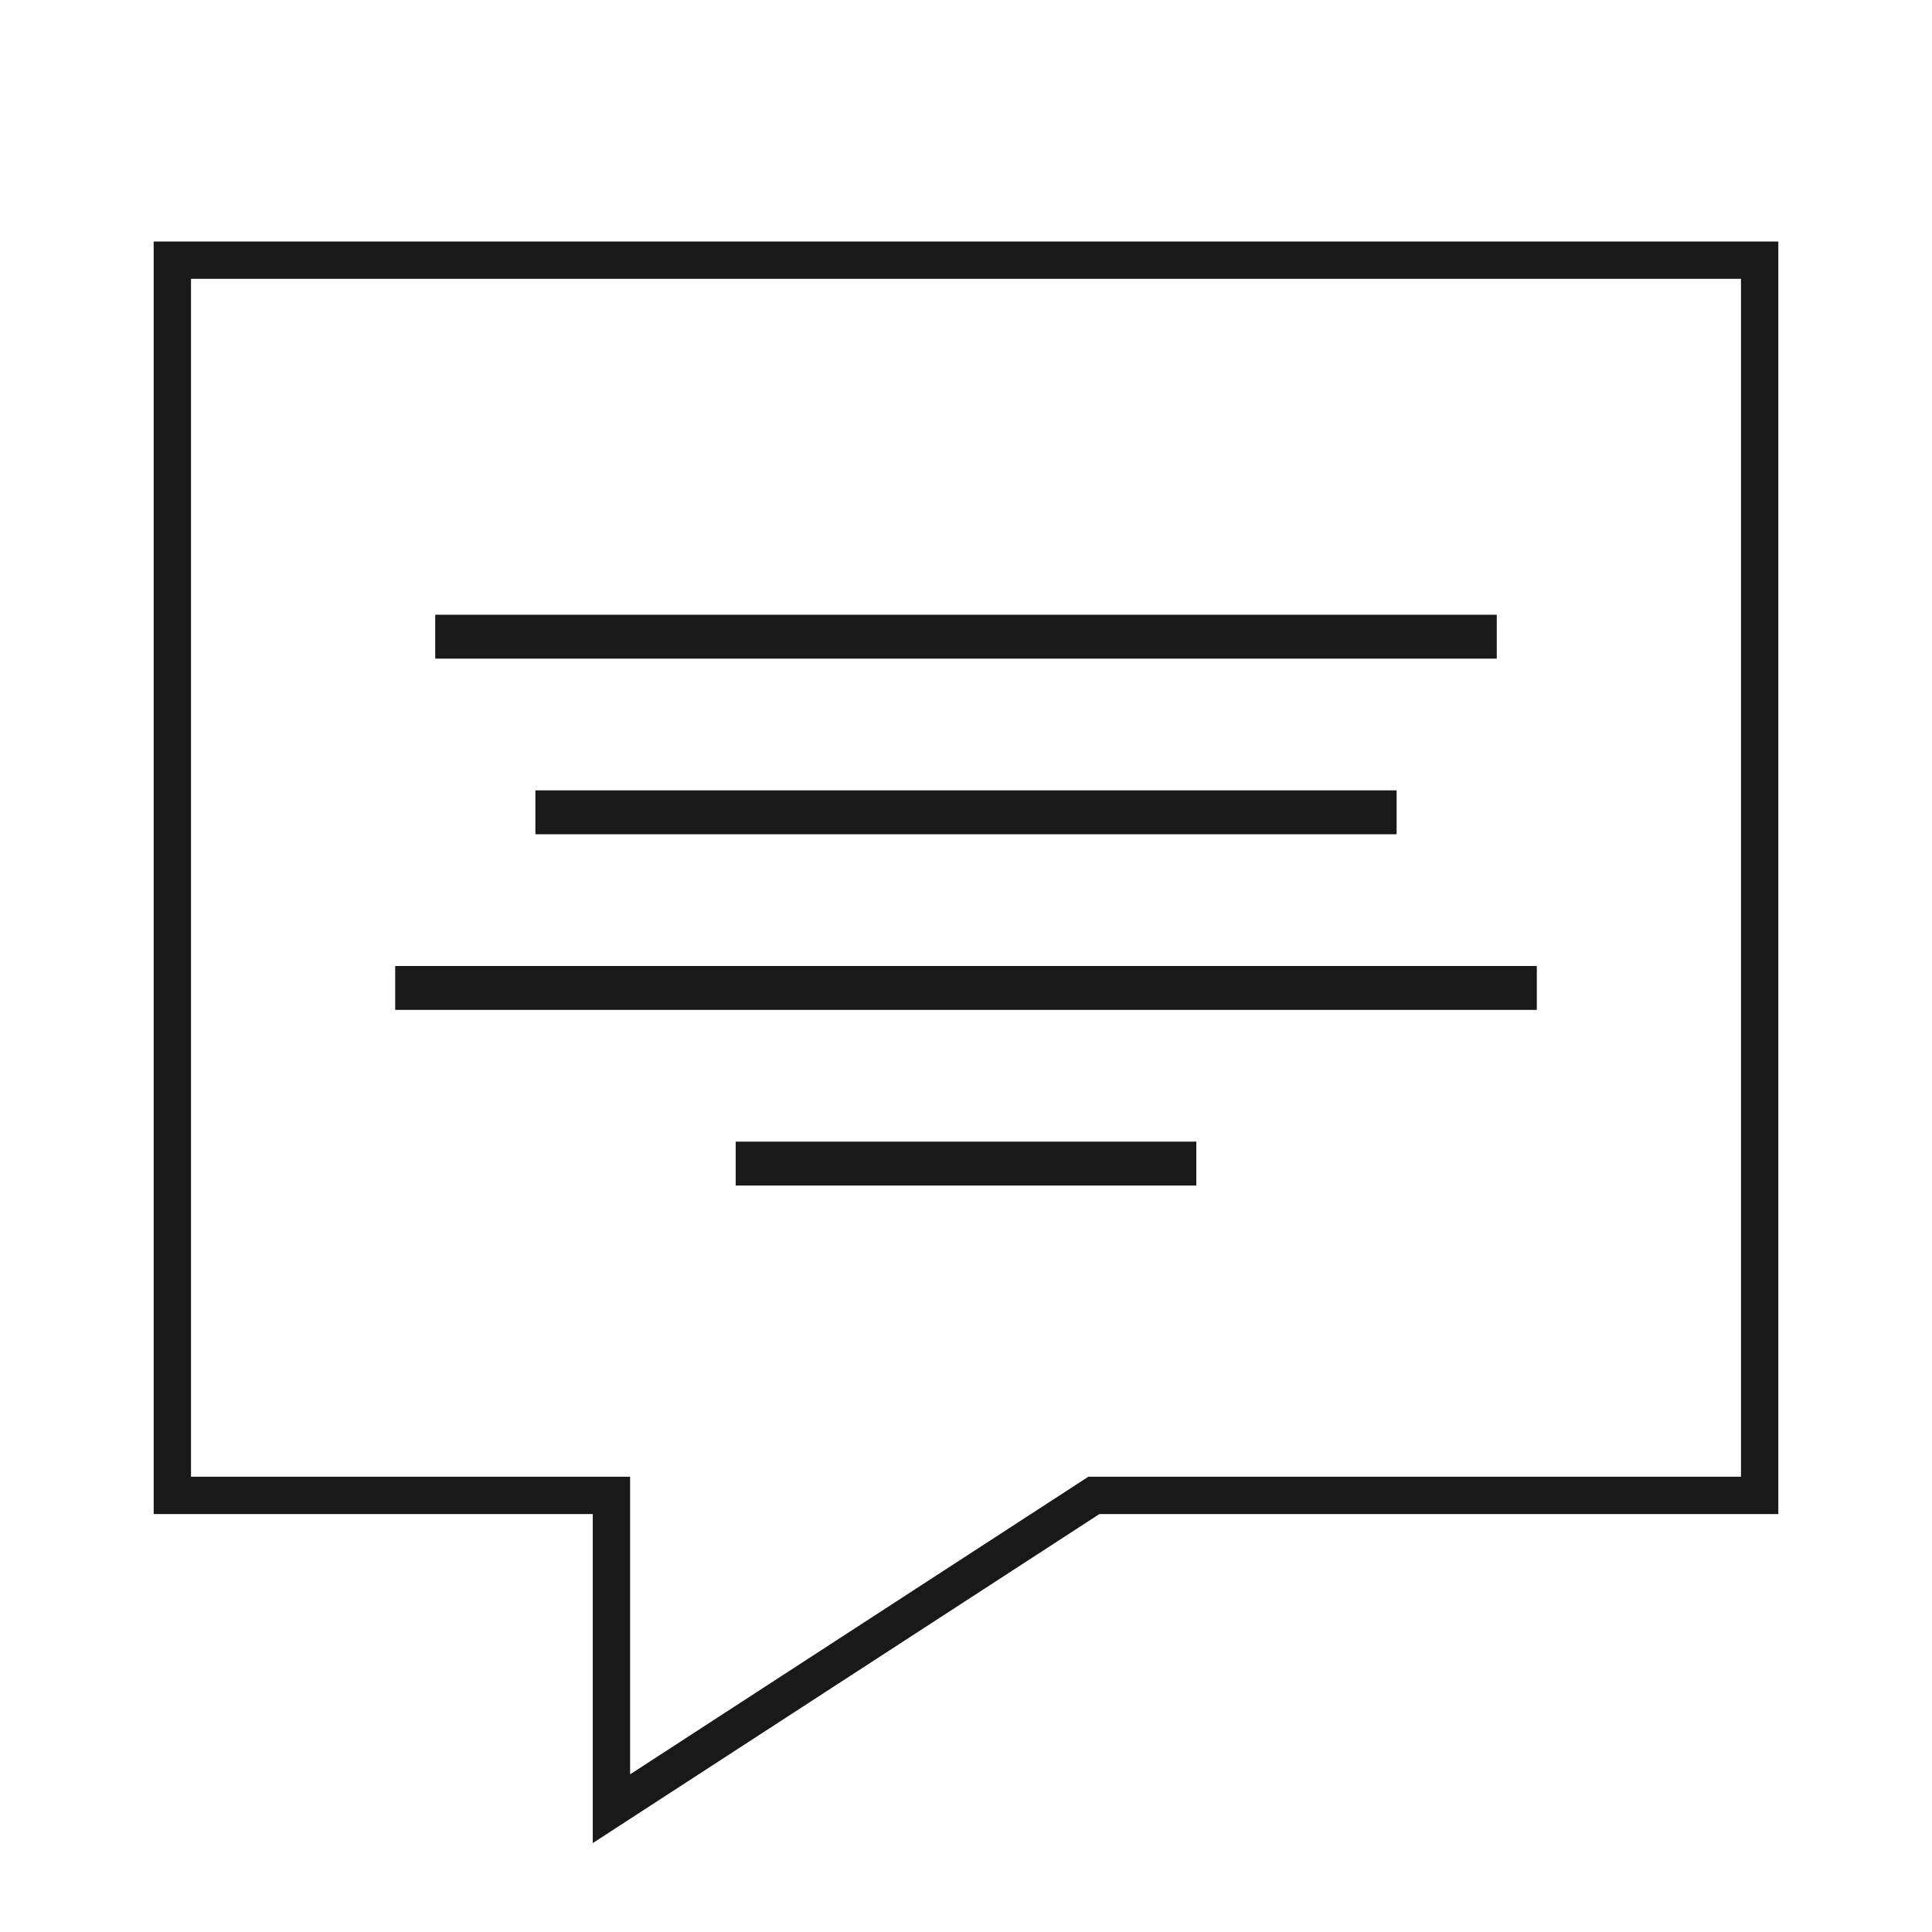 <svg id="Ebene_1" data-name="Ebene 1" xmlns="http://www.w3.org/2000/svg" viewBox="0 0 88 88"><title>humanempire-graphic-</title><path d="M7,11V68.963H27V83.95L50.077,68.963H81V11ZM79.3,67.263H49.574l-.422.274L28.7,80.819V67.263H8.7V12.7H79.3ZM68.176,28H19.824v2H68.176Zm-34.667,26H54.491V52H33.509ZM70,44H18v2H70Zm-6.386-6V36H24.386v2Z" fill="#191919"/></svg>
